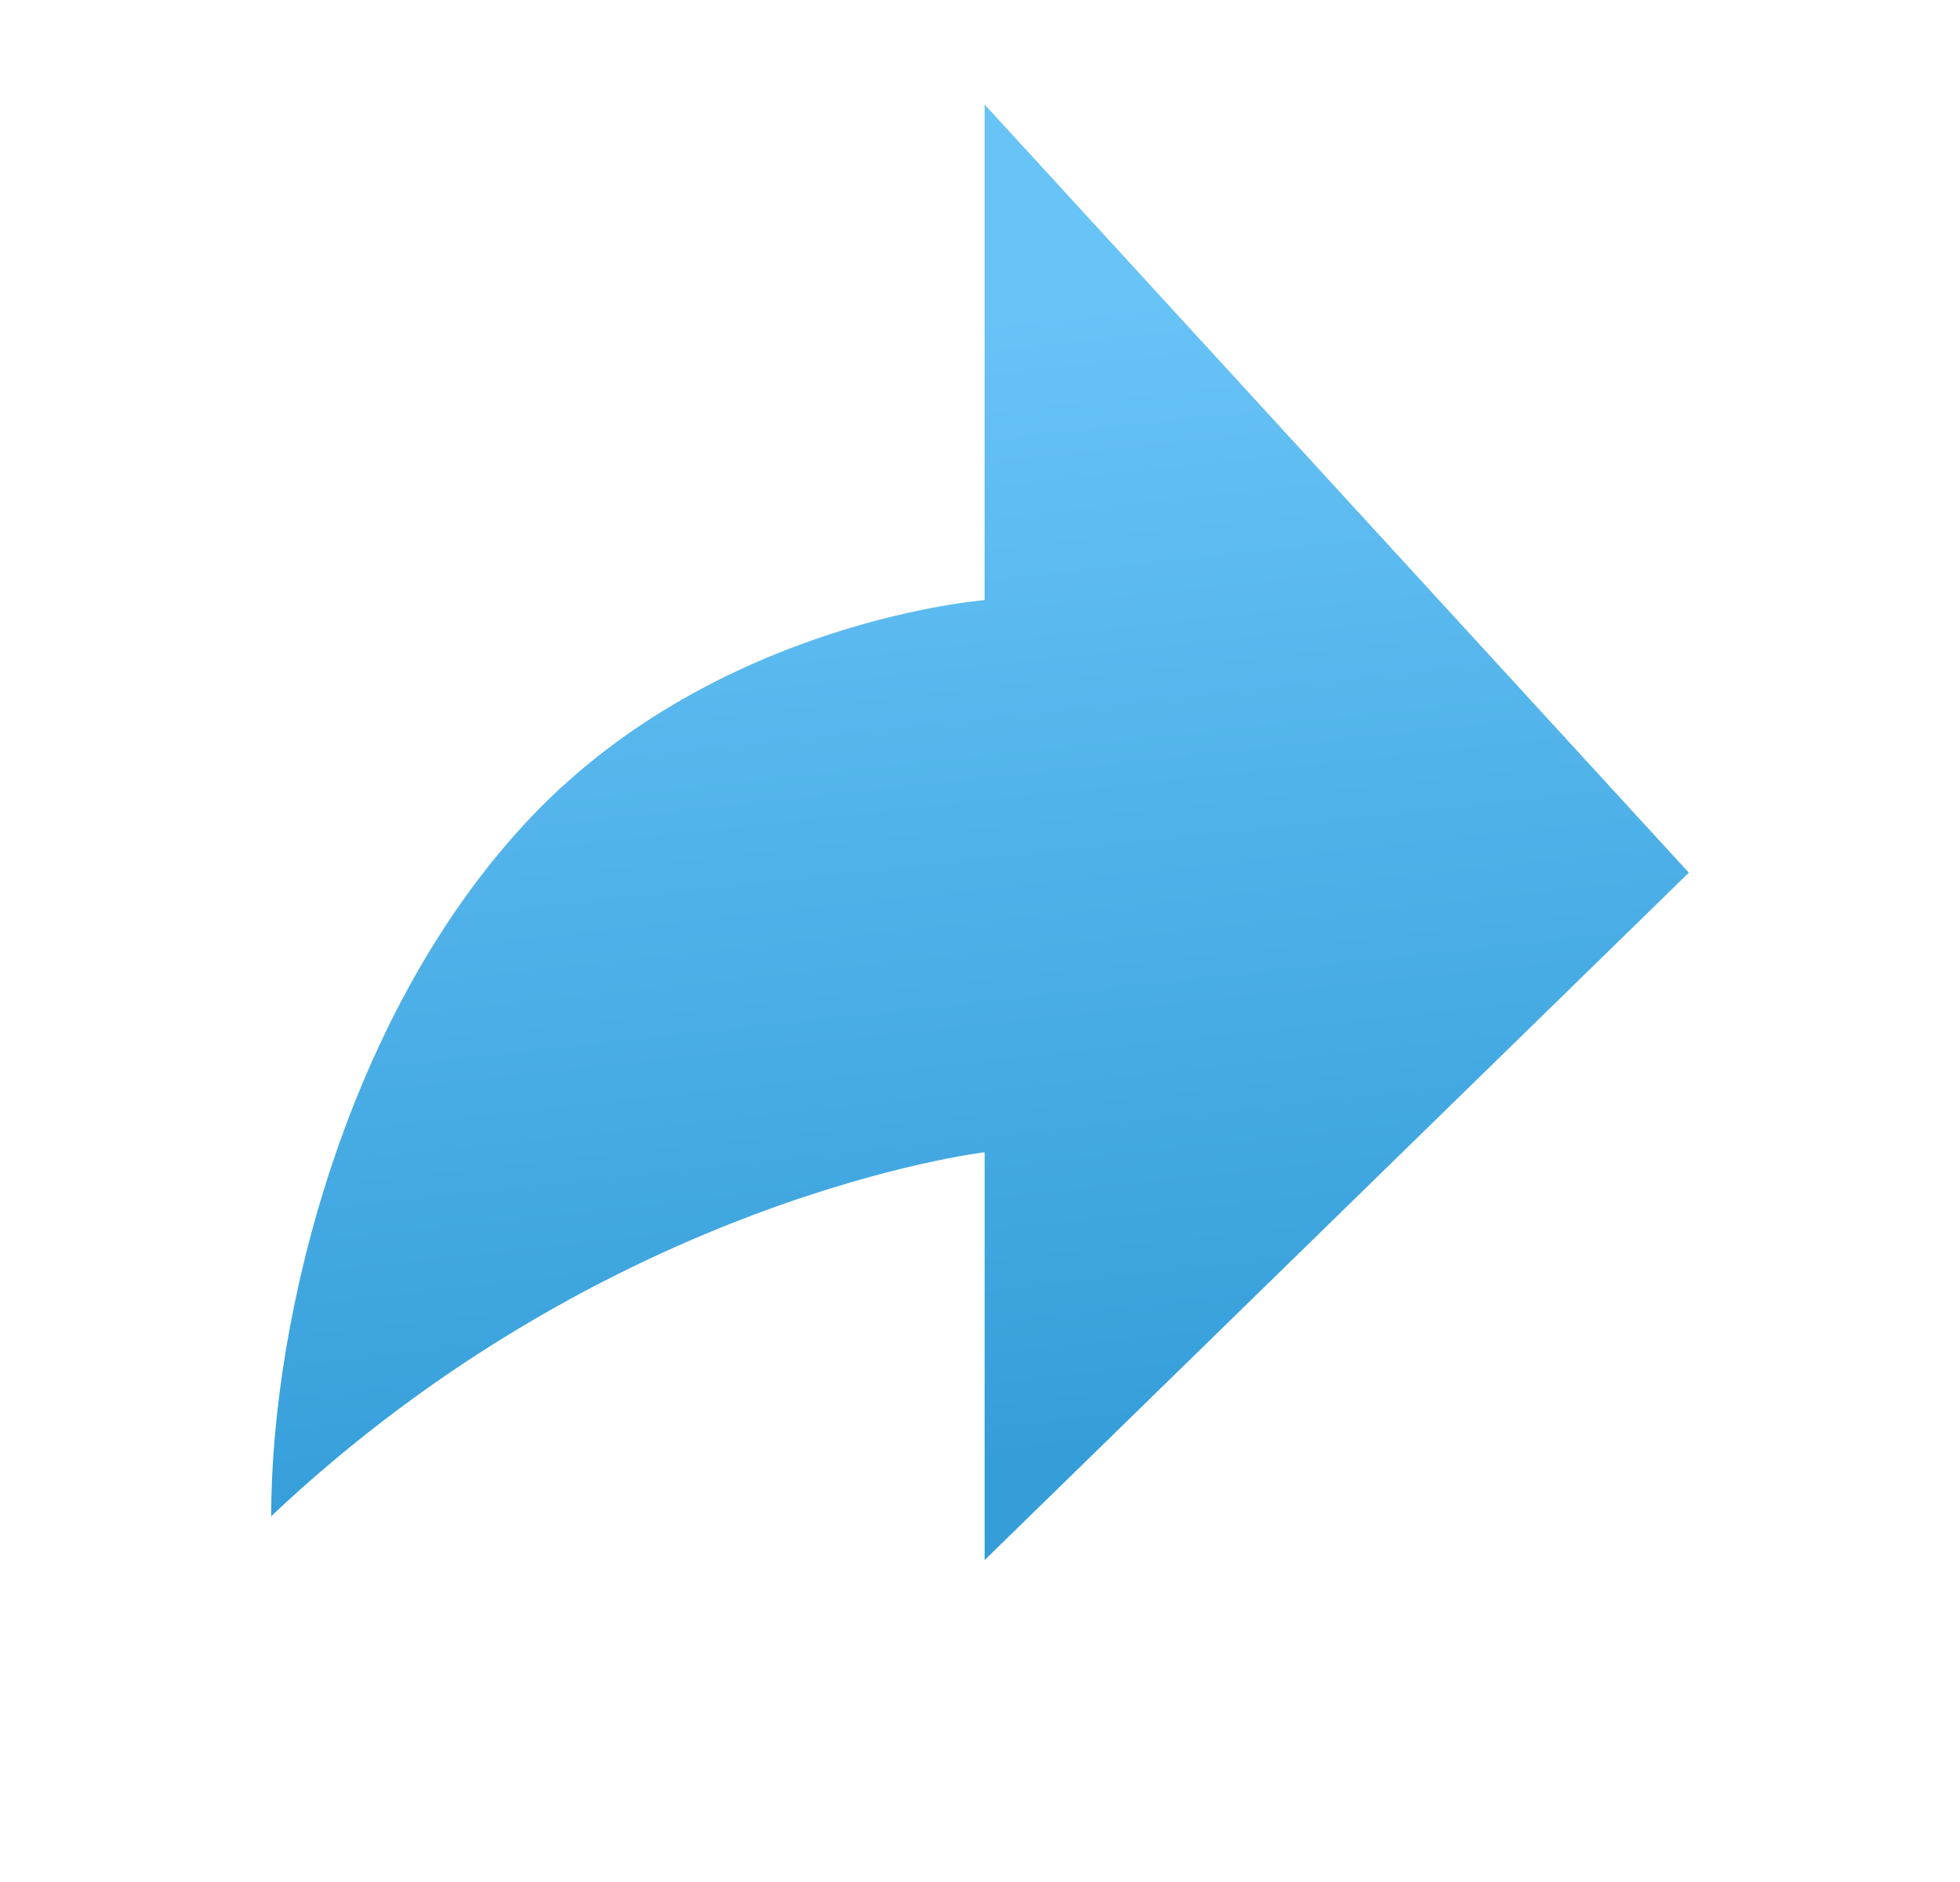 <svg width="25" height="24" viewBox="0 0 25 24" fill="none" xmlns="http://www.w3.org/2000/svg">
<path fill-rule="evenodd" clip-rule="evenodd" d="M12.559 1.333L21.541 11.129L12.559 19.895V14.694C12.559 14.694 7.78 15.257 3.459 19.335C3.459 16.81 4.414 12.887 6.793 10.4C9.172 7.913 12.559 7.653 12.559 7.653" fill="url(#paint0_linear)"/>
<defs>
<linearGradient id="paint0_linear" x1="12.243" y1="4.088" x2="13.805" y2="18.5" gradientUnits="userSpaceOnUse">
<stop stop-color="#68C3F7"/>
<stop offset="1" stop-color="#359ED9"/>
</linearGradient>
</defs>
</svg>
